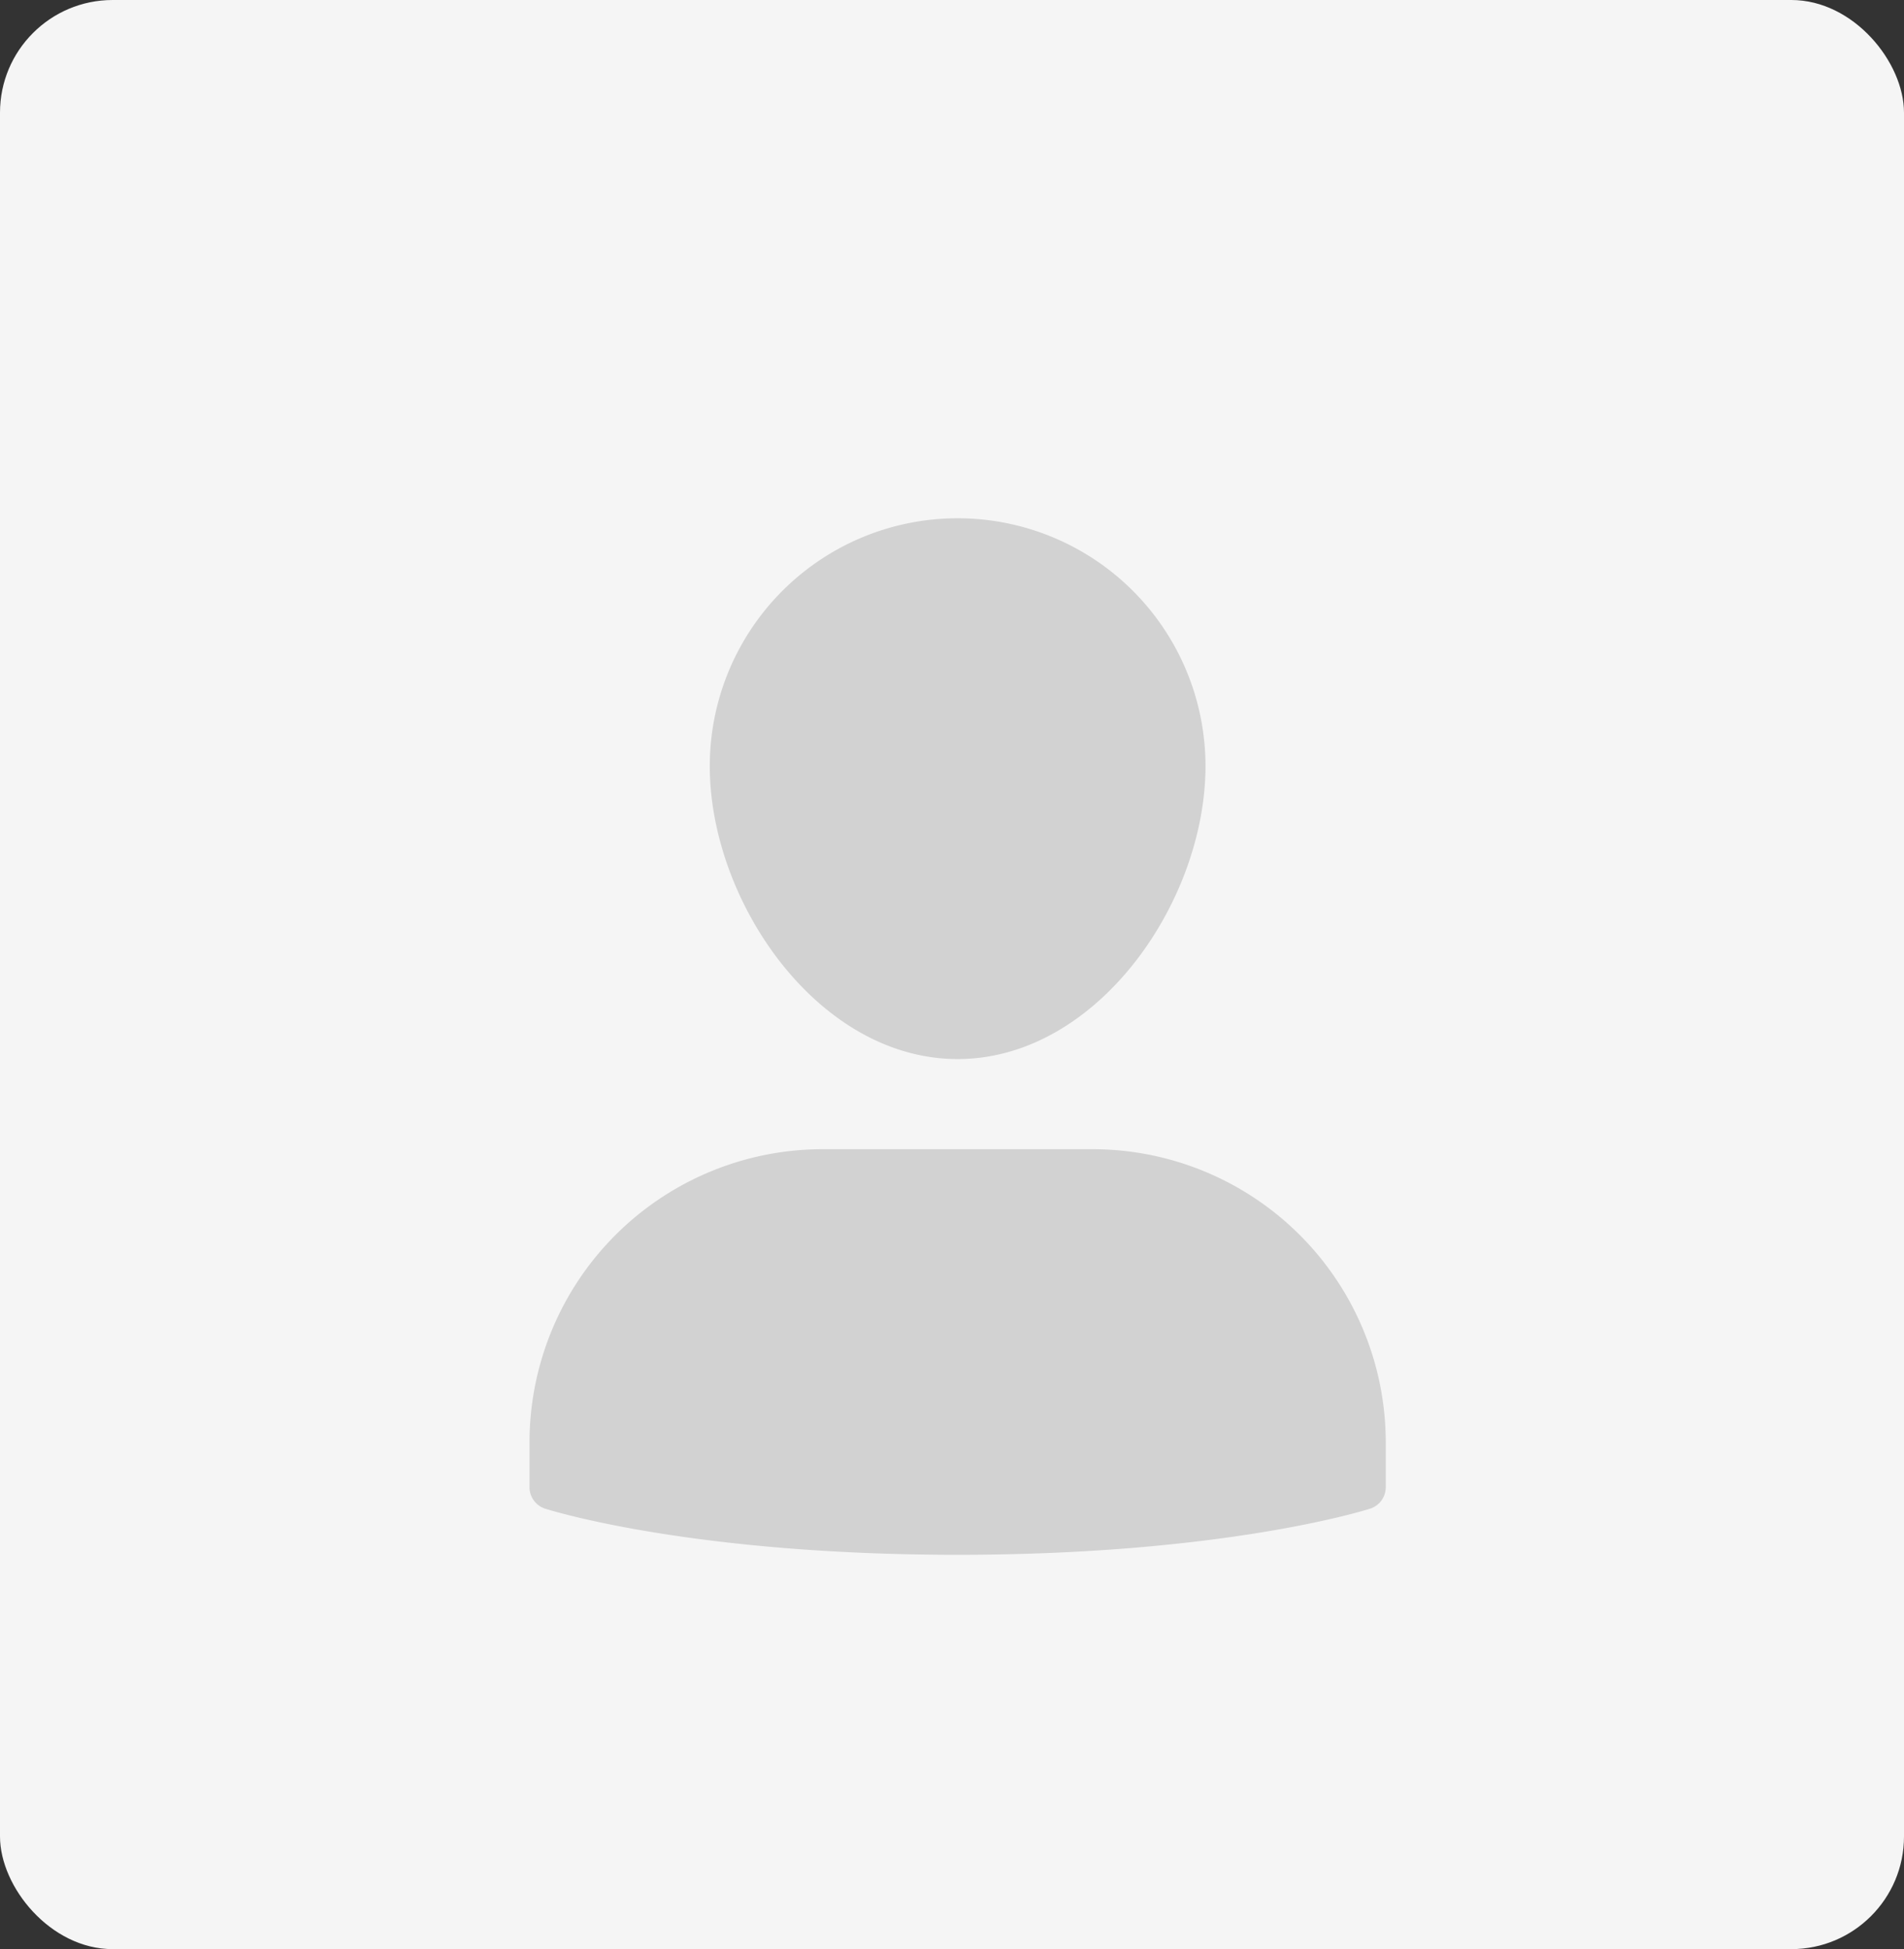 <svg xmlns="http://www.w3.org/2000/svg" width="169" height="173" viewBox="0 0 169 173">
  <rect x="0" y="0" width="169" height="173" fill="#333333" stroke="none"/>
  <g id="Group_2663" data-name="Group 2663" transform="translate(-1104 -549)">
    <rect id="Screen-Shot-2019-03-14-at-12.06.56-PM" width="169" height="173" rx="10" transform="translate(1104 549)" fill="#f5f5f5"/>
    <g id="single-02" transform="translate(1146 594)">
      <path id="Path_2958" data-name="Path 2958" d="M55,29H31A26.03,26.03,0,0,0,5,55v4a2,2,0,0,0,1.39,1.906C6.914,61.072,19.458,65,43,65s36.086-3.928,36.61-4.094A2,2,0,0,0,81,59V55A26.03,26.03,0,0,0,55,29Z" transform="translate(0 28)" fill="#d2d2d2"/>
      <path id="Path_2959" data-name="Path 2959" d="M35,49c12.39,0,22-13.976,22-26a22,22,0,1,0-44,0C13,35.024,22.61,49,35,49Z" transform="translate(8)" fill="#d2d2d2"/>
    </g>
  </g>
</svg>
